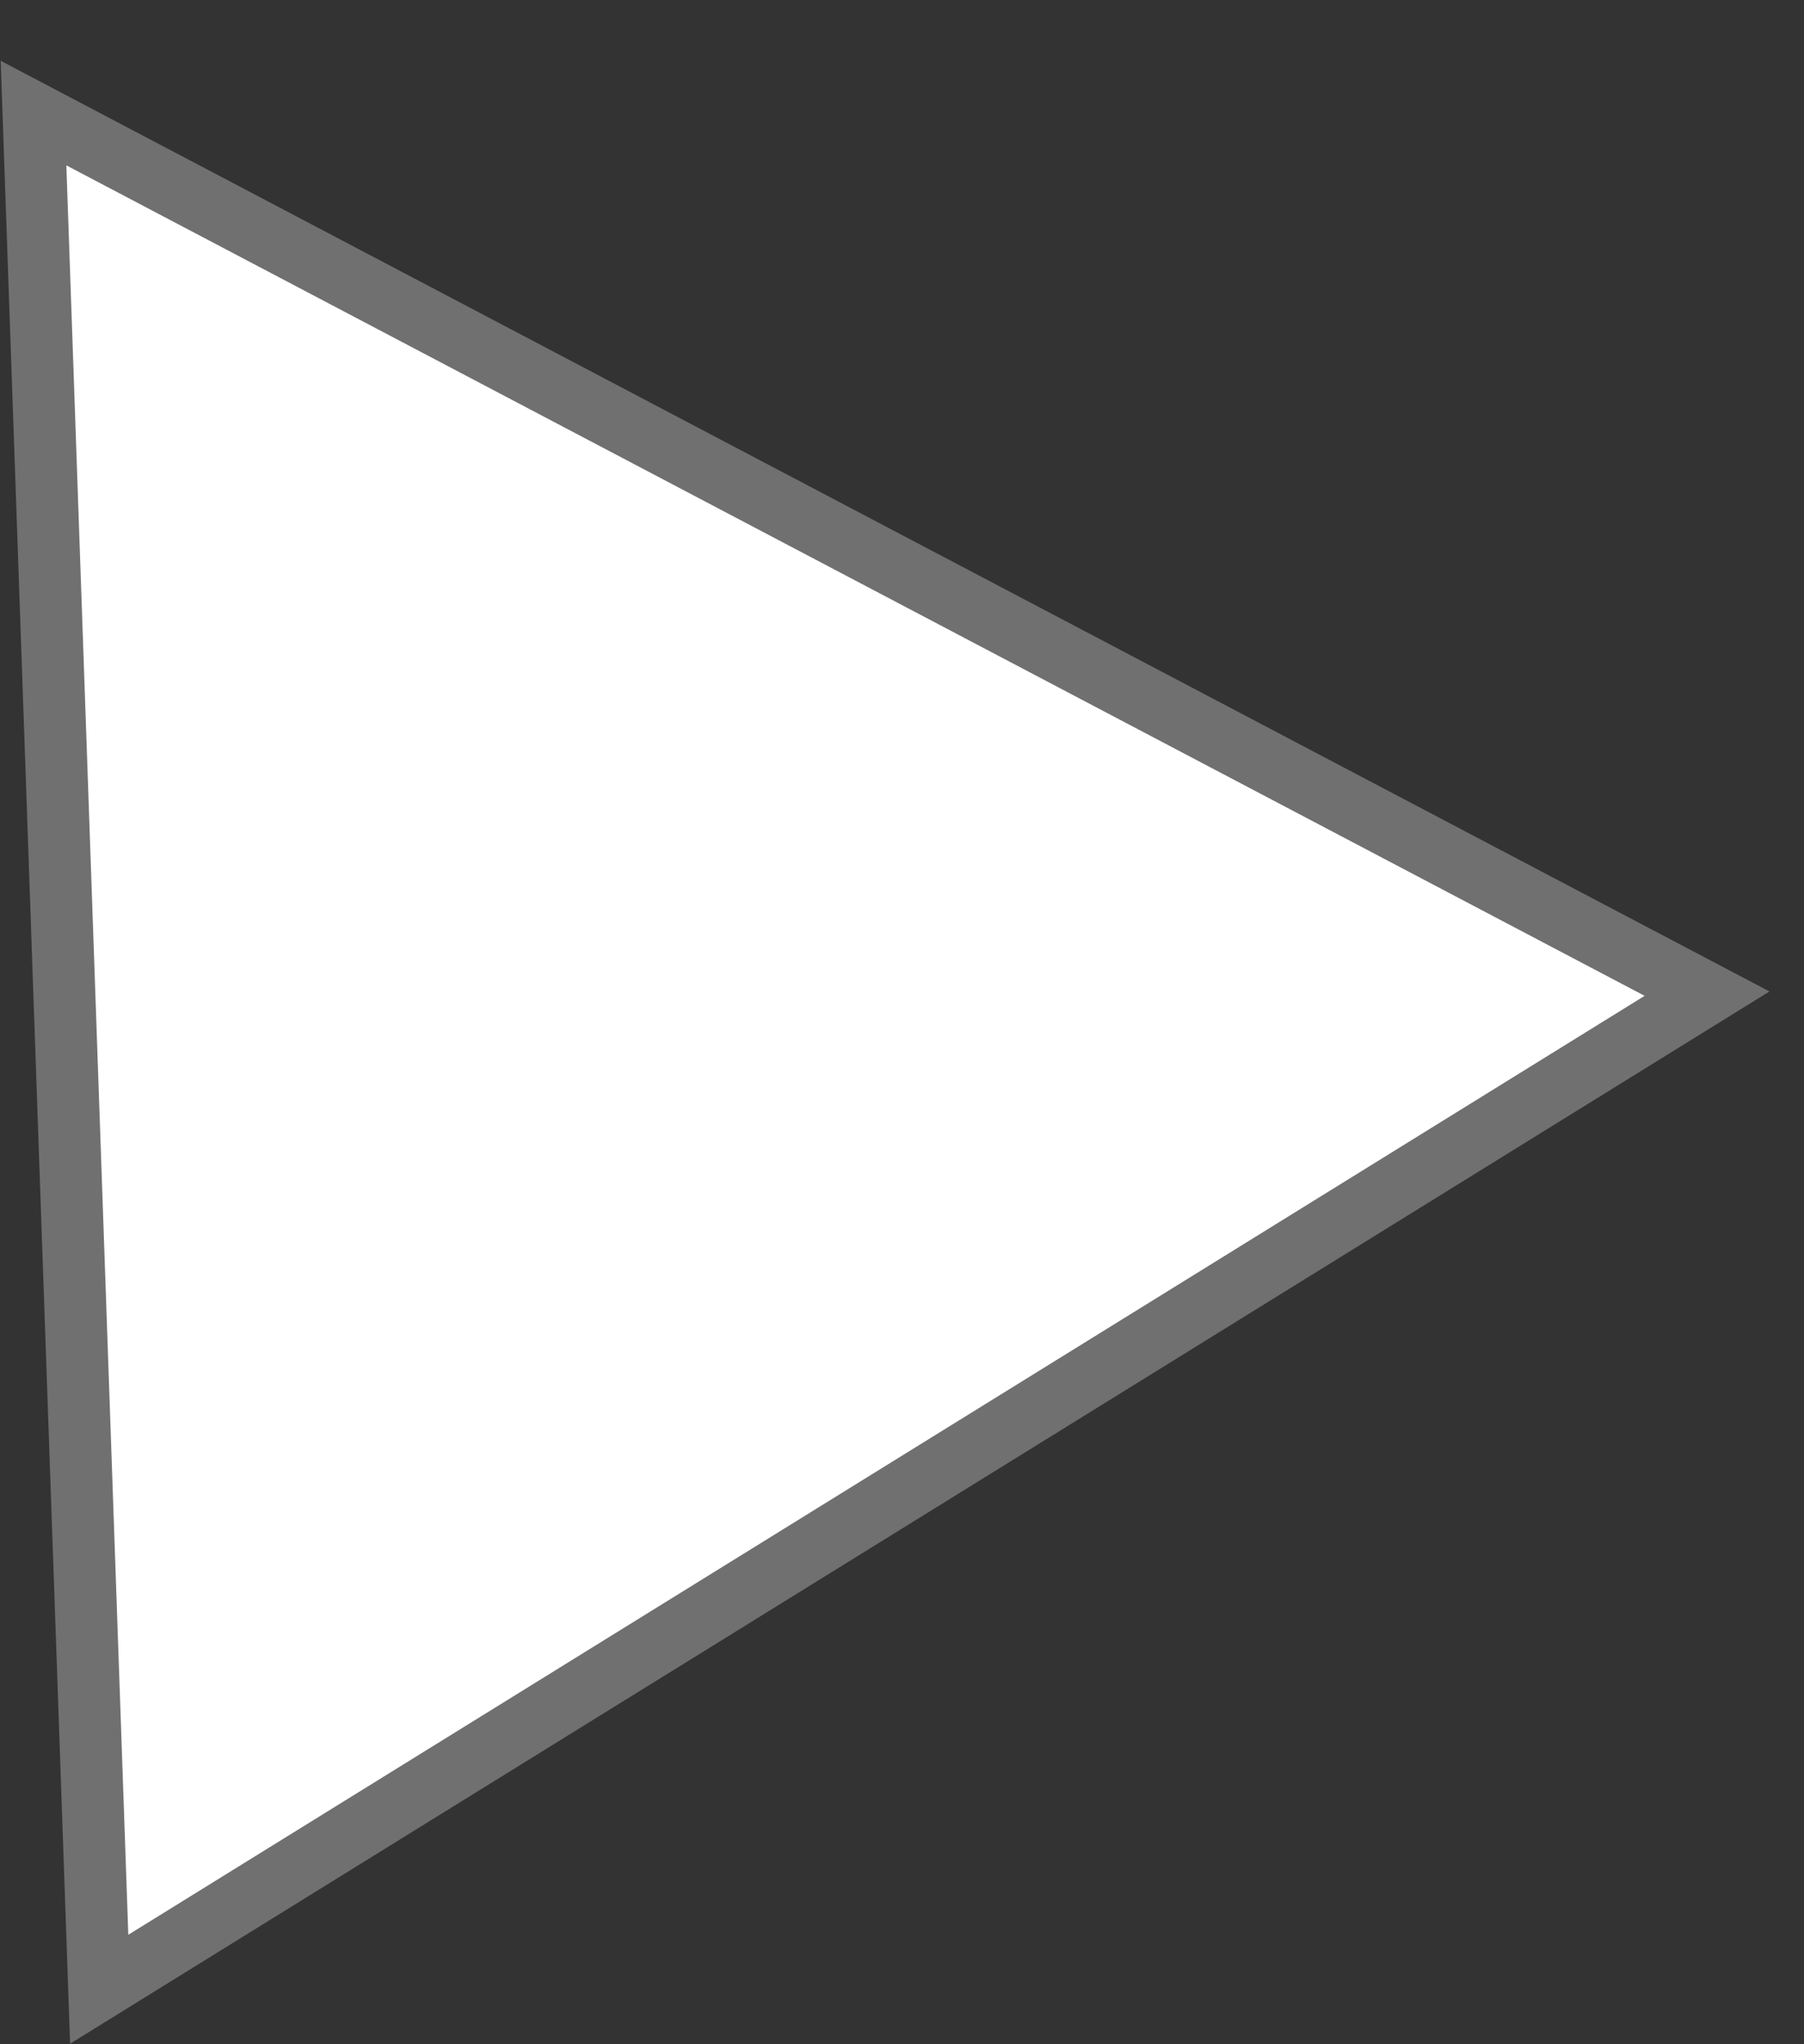 <svg xmlns="http://www.w3.org/2000/svg" width="29.1" height="32.958" viewBox="0 0 29.1 32.958">
  <rect x="0" y="0" width="29.1" height="32.958" fill="#333333" stroke="none"/>
  <g id="Polygon_2" data-name="Polygon 2" transform="matrix(0.035, 0.999, -0.999, 0.035, 27.983, 0)" fill="#fff">
    <path d="M 31.138 27.5 L 0.862 27.5 L 16 1.008 L 31.138 27.5 Z" stroke="none"/>
    <path d="M 16 2.016 L 1.723 27 L 30.277 27 L 16 2.016 M 16 0 L 32 28 L -1.9073486328125e-06 28 L 16 0 Z" stroke="none" fill="#707070"/>
  </g>
</svg>
